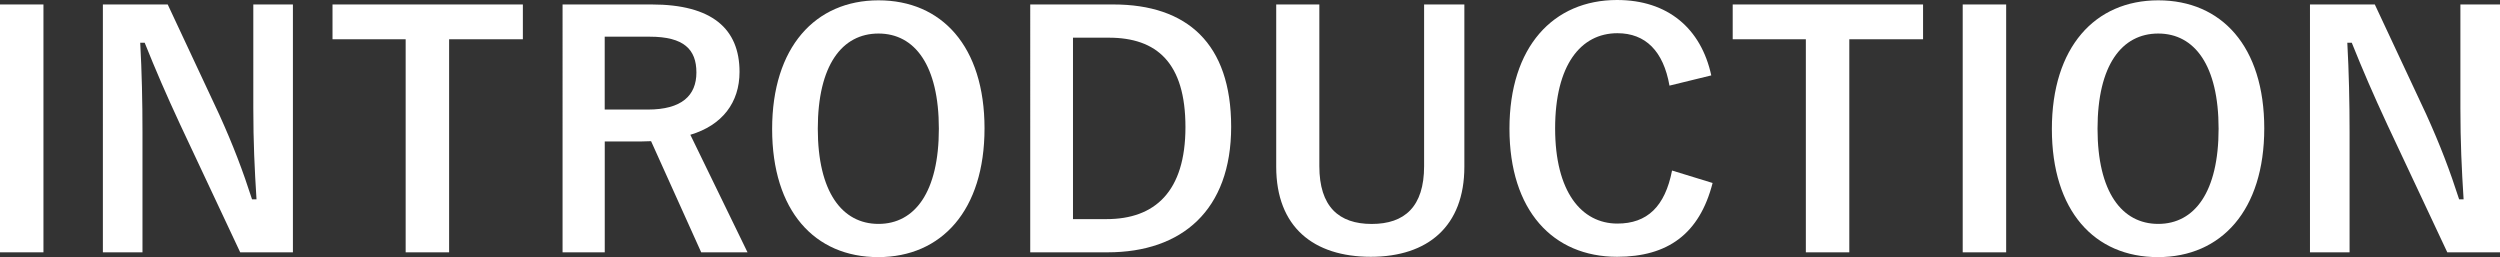 <?xml version="1.0" encoding="UTF-8"?><svg id="ol" xmlns="http://www.w3.org/2000/svg" viewBox="0 0 532.16 54.74"><rect x="0" y="0" width="532.16" height="54.74" fill="#333333" stroke="none"/><defs><style>.cls-1{fill:#fff;stroke-width:0px;}</style></defs><path class="cls-1" d="m9.25,53.71H0V.95h9.25v52.76Z"/><path class="cls-1" d="m62.35,53.71h-11.22l-12.78-27.2c-3.06-6.59-5.17-11.49-7.55-17.41h-.95c.34,6.26.48,12.51.48,19.04v25.57h-8.43V.95h13.8l10.95,23.39c2.99,6.6,5.03,11.97,7,18.09h.95c-.41-6.46-.68-12.24-.68-19.31V.95h8.43v52.76Z"/><path class="cls-1" d="m111.31,8.36h-15.71v45.35h-9.25V8.36h-15.57V.95h40.52v7.41Z"/><path class="cls-1" d="m138.72.95c12.85,0,18.7,5.17,18.7,14.35,0,6.53-3.67,11.36-10.47,13.39l12.17,25.02h-9.86l-10.67-23.66c-.75,0-1.5.07-2.38.07h-7.48v23.59h-8.98V.95h18.97Zm-9.99,22.37h9.18c7.21,0,10.33-2.99,10.33-7.89s-2.65-7.62-9.93-7.62h-9.59v15.5Z"/><path class="cls-1" d="m209.57,27.33c0,17.41-9.11,27.4-22.64,27.4s-22.57-9.86-22.57-27.27S173.54.07,187,.07s22.57,9.79,22.57,27.27Zm-35.49.07c0,13.46,5.17,20.26,12.92,20.26s12.85-6.8,12.85-20.26-5.1-20.26-12.85-20.26-12.92,6.73-12.92,20.26Z"/><path class="cls-1" d="m236.98.95c15.71,0,25.09,8.3,25.09,26.04s-10.47,26.72-26.31,26.72h-16.46V.95h17.68Zm-8.57,45.69h7.14c10.27,0,16.79-5.85,16.79-19.58s-6.12-19.04-16.32-19.04h-7.62v38.62Z"/><path class="cls-1" d="m311.71,35.49c0,12.65-7.75,19.17-19.92,19.17s-20.13-6.32-20.13-19.17V.95h9.18v34.41c0,8.63,4.15,12.31,11.15,12.31s11.15-3.67,11.15-12.31V.95h8.57v34.54Z"/><path class="cls-1" d="m355.37,18.22c-1.29-7.34-5.1-11.15-11.08-11.15-7.82,0-13.26,6.8-13.26,20.26s5.58,20.26,13.26,20.26c6.32,0,10.13-3.6,11.63-11.29l8.63,2.65c-2.79,10.88-9.59,15.71-20.33,15.71-13.67,0-22.91-9.86-22.91-27.27S330.62,0,344.21,0c10.81,0,17.88,6.05,20.06,16.05l-8.91,2.18Z"/><path class="cls-1" d="m409.36,8.36h-15.71v45.35h-9.25V8.36h-15.57V.95h40.52v7.41Z"/><path class="cls-1" d="m427.04,53.71h-9.25V.95h9.25v52.76Z"/><path class="cls-1" d="m481.98,27.33c0,17.41-9.11,27.4-22.64,27.4s-22.57-9.86-22.57-27.27S445.94.07,459.41.07s22.57,9.79,22.57,27.27Zm-35.49.07c0,13.46,5.17,20.26,12.92,20.26s12.85-6.8,12.85-20.26-5.1-20.26-12.85-20.26-12.92,6.73-12.92,20.26Z"/><path class="cls-1" d="m532.16,53.71h-11.22l-12.78-27.2c-3.06-6.59-5.17-11.49-7.55-17.41h-.95c.34,6.26.48,12.51.48,19.04v25.57h-8.43V.95h13.8l10.95,23.39c2.99,6.6,5.03,11.97,7,18.09h.95c-.41-6.46-.68-12.24-.68-19.31V.95h8.43v52.76Z"/></svg>